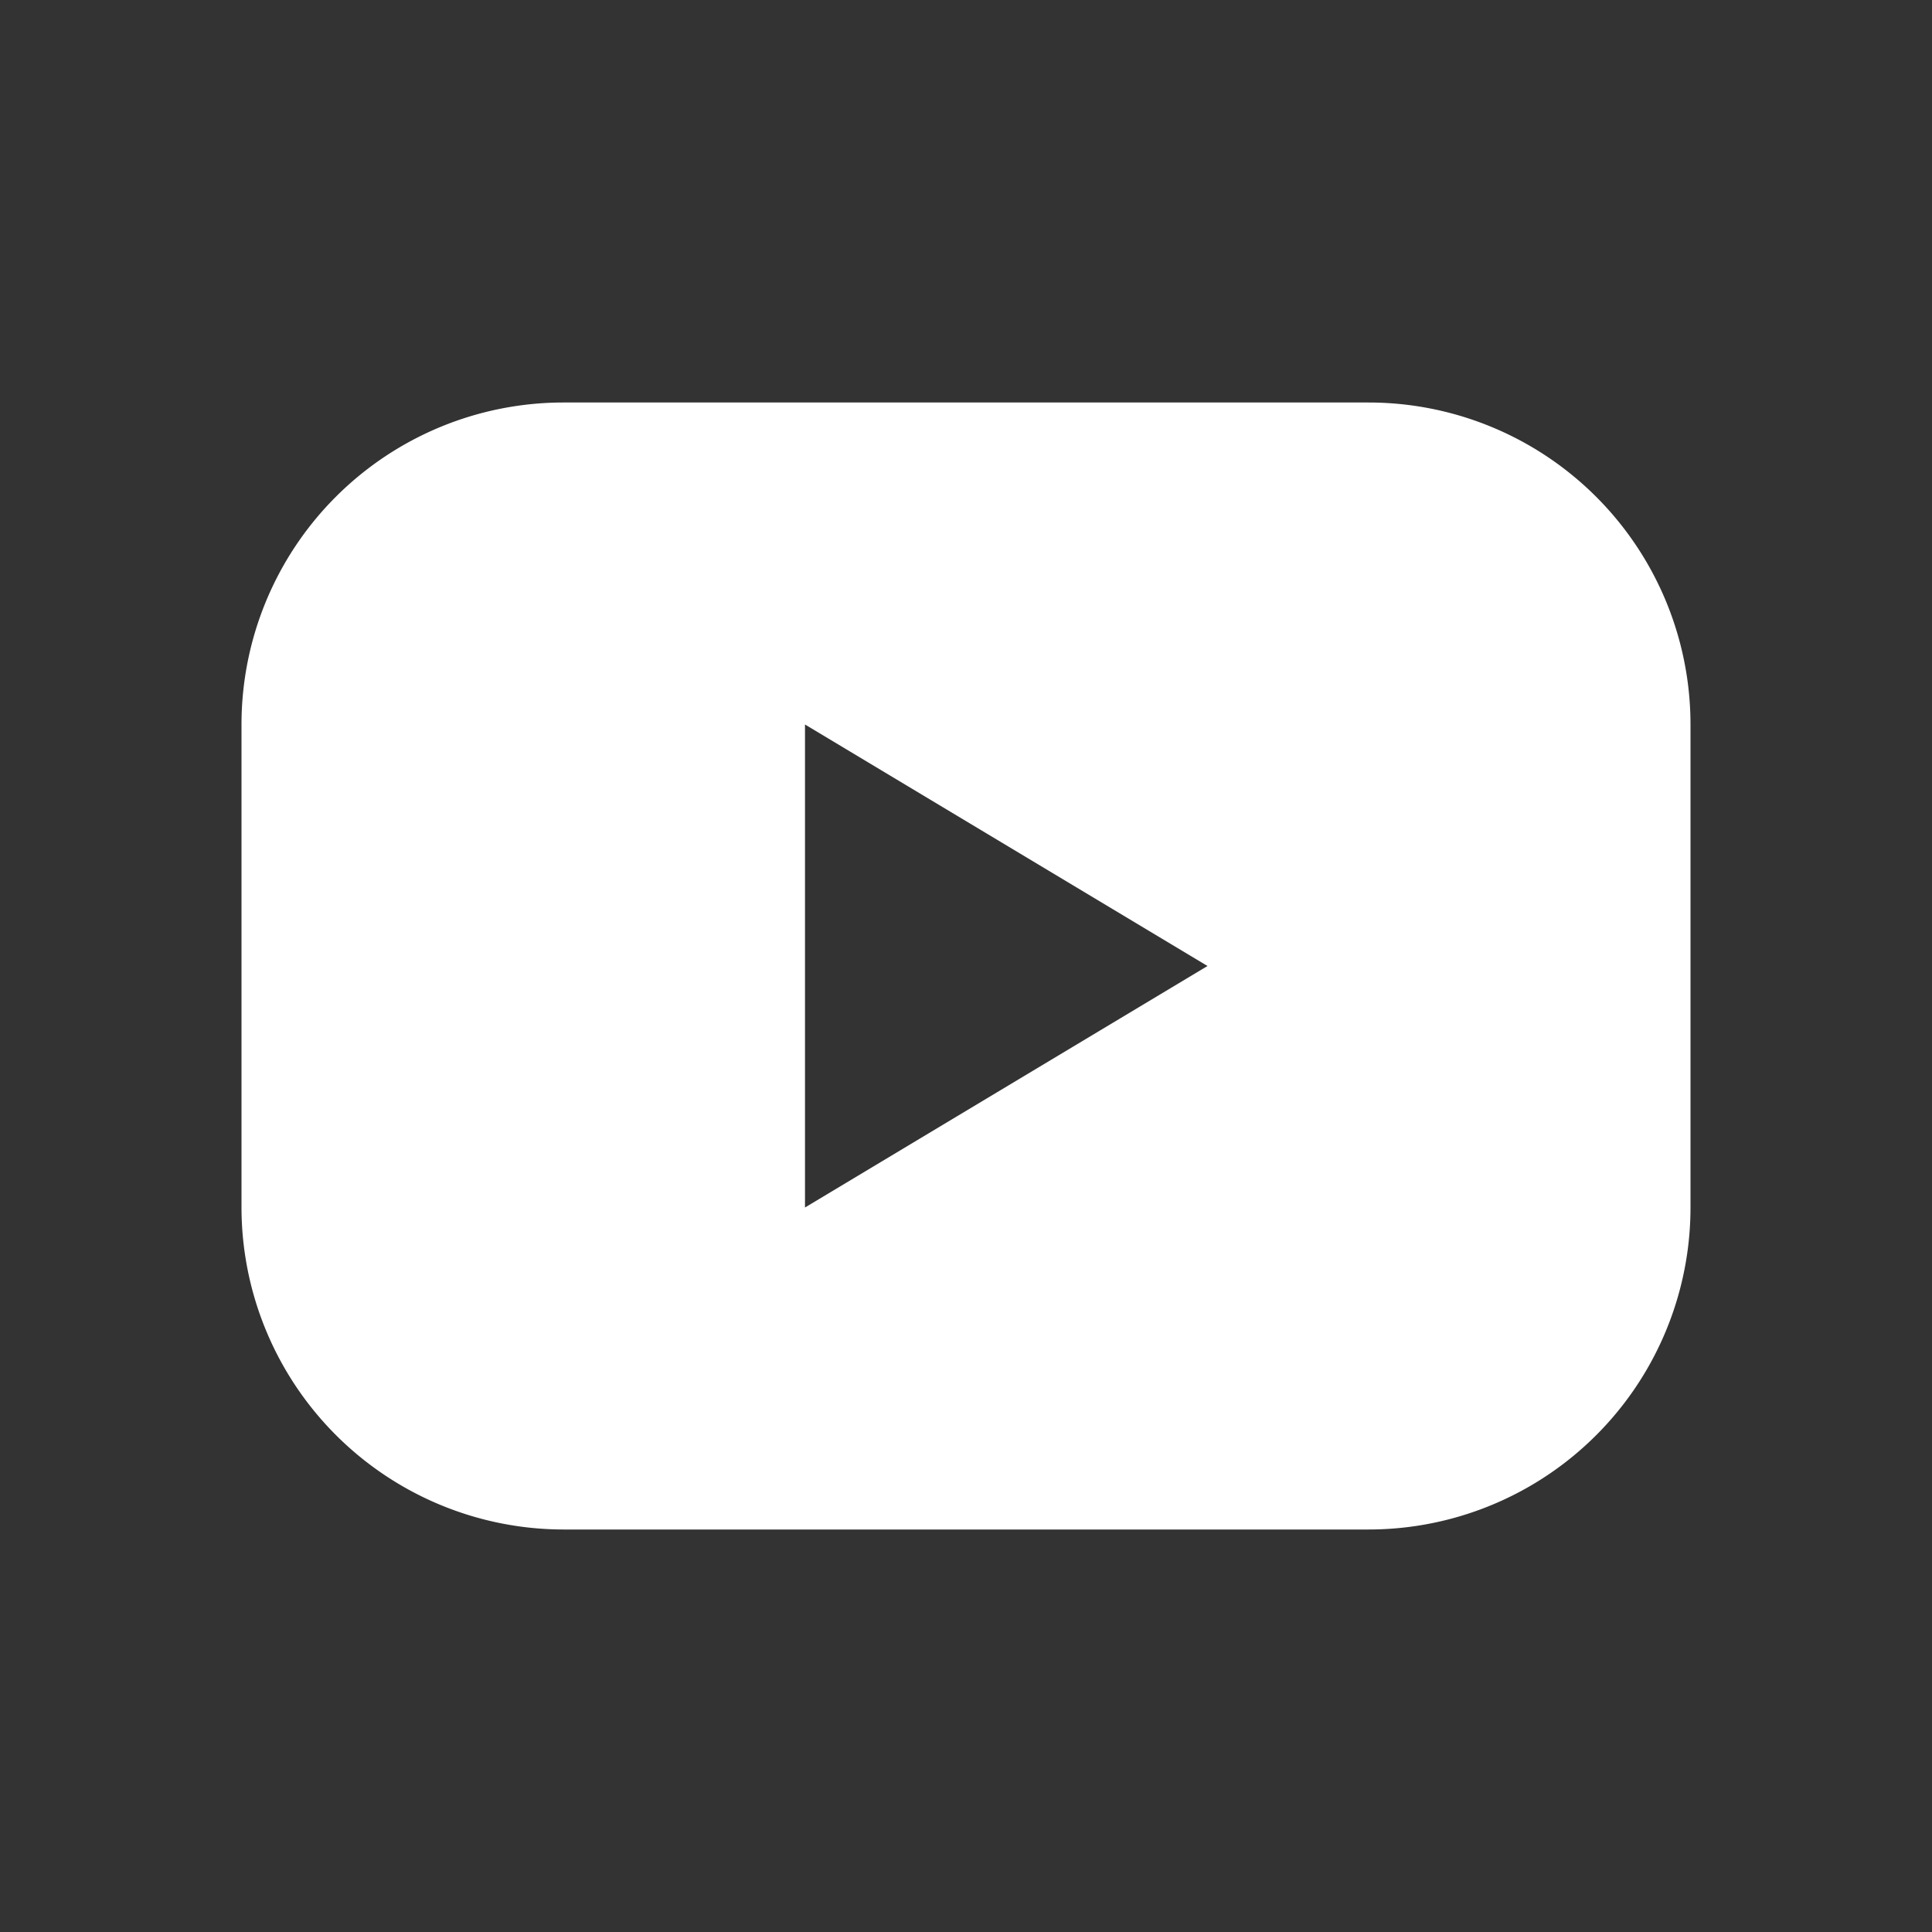 <svg id="Youtube" xmlns="http://www.w3.org/2000/svg" width="24" height="24" viewBox="0 0 24 24">
  <rect x="0" y="0" width="24" height="24" fill="#333333" stroke="none"/>
  <path id="Exclusion_5" data-name="Exclusion 5" d="M-5066,108h-10a4.005,4.005,0,0,1-4-4V98a4,4,0,0,1,4-4h10a4,4,0,0,1,4,4v6A4,4,0,0,1-5066,108Zm-7-10v6l5-3-5-3Z" transform="translate(5083 -89)" fill="#fff"/>
  <rect id="Rectangle_55168" data-name="Rectangle 55168" width="24" height="24" fill="none"/>
</svg>
